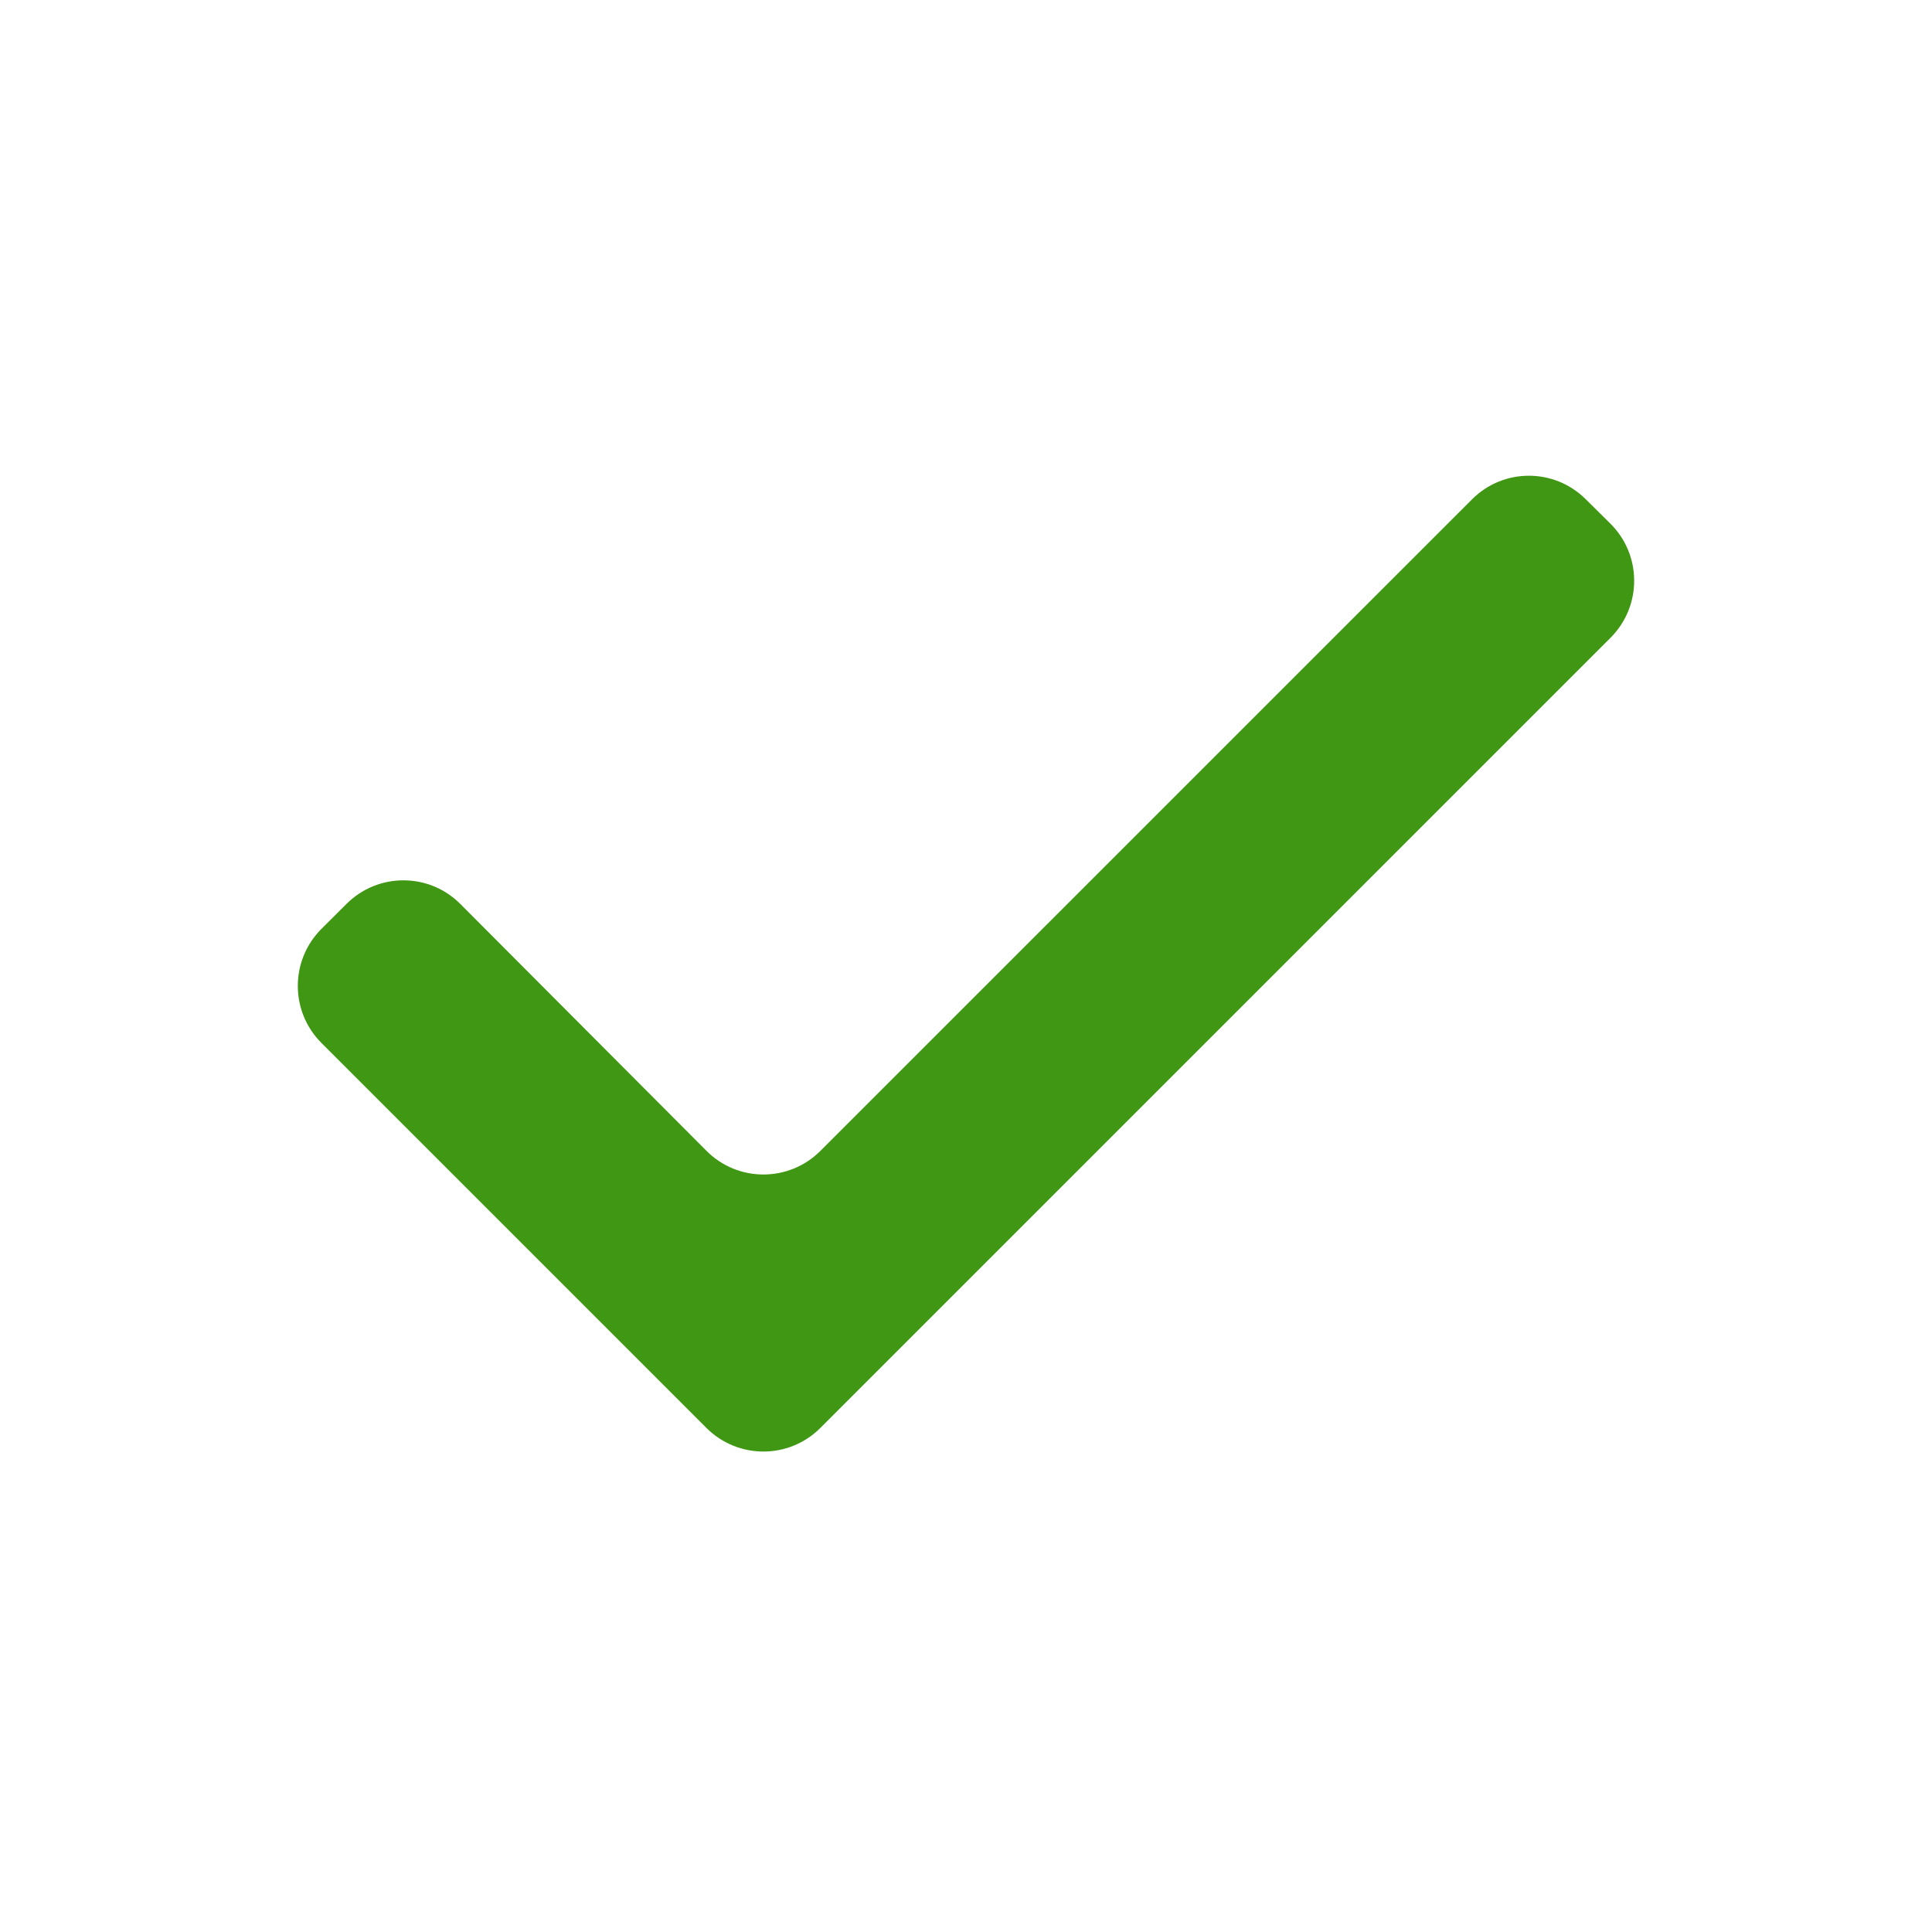 <svg width="24" height="24" viewBox="0 0 24 24" fill="none" xmlns="http://www.w3.org/2000/svg">
<mask id="mask0_3580_8803" style="mask-type:alpha" maskUnits="userSpaceOnUse" x="0" y="0" width="24" height="24">
<rect width="24" height="24" rx="1" fill="#D9D9D9"/>
</mask>
<g mask="url(#mask0_3580_8803)">
<path d="M10.19 17.739C9.8 18.129 9.167 18.129 8.776 17.739L3.992 12.955C3.602 12.564 3.602 11.931 3.992 11.54L4.304 11.229C4.695 10.838 5.329 10.838 5.719 11.23L8.776 14.296C9.166 14.688 9.8 14.688 10.191 14.297L18.286 6.203C18.675 5.813 19.306 5.812 19.697 6.2L20.004 6.504C20.398 6.894 20.399 7.53 20.007 7.922L10.19 17.739Z" fill="#3F9713"/>
</g>
</svg>
